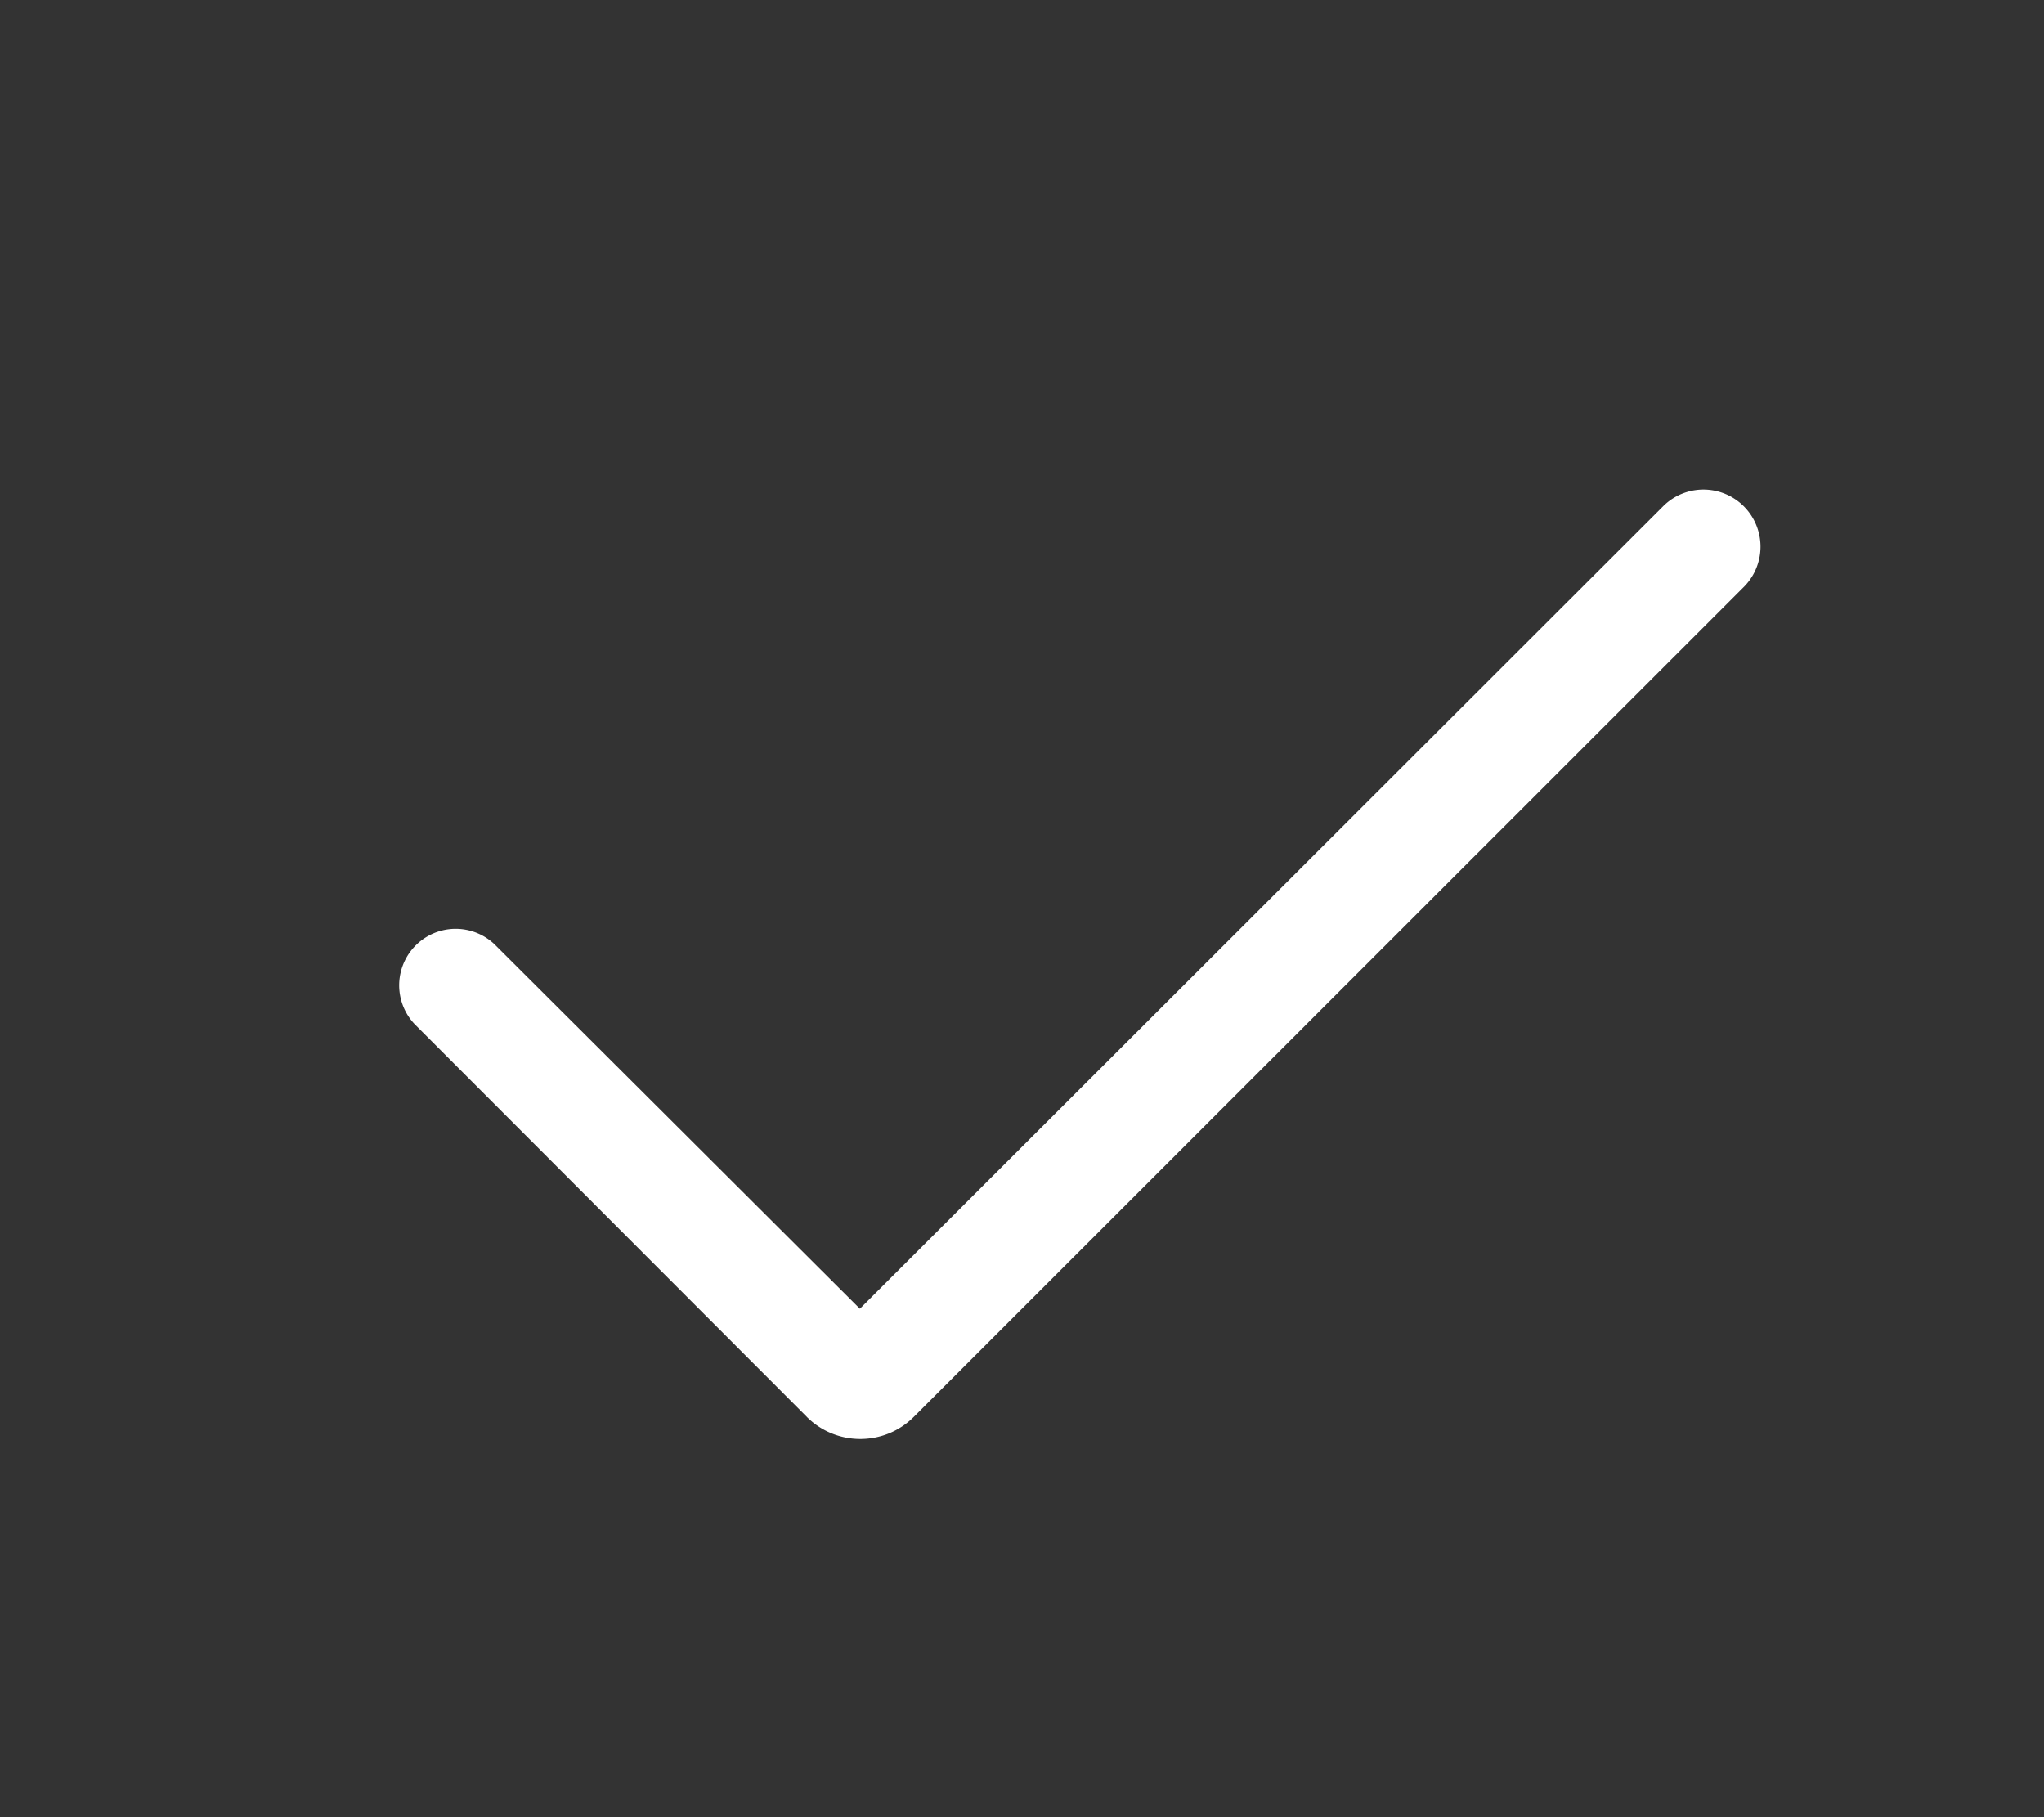 <?xml version="1.0" standalone="no"?><!DOCTYPE svg PUBLIC "-//W3C//DTD SVG 1.1//EN" "http://www.w3.org/Graphics/SVG/1.1/DTD/svg11.dtd"><svg t="1609755927178" class="icon" viewBox="0 0 1152 1024" version="1.1" xmlns="http://www.w3.org/2000/svg" p-id="12545" width="36" height="32" xmlns:xlink="http://www.w3.org/1999/xlink"><rect x="0" y="0" width="1152" height="1024" fill="#333333" stroke="none"/><defs><style type="text/css"></style></defs><path d="M484.608 737.504L937.792 284.832a32.16 32.16 0 0 1 45.44 45.504L515.04 798.4c-16.64 16.64-43.68 16.64-60.352 0v-0.032l-221.024-221.28a31.84 31.84 0 0 1 44.96-45.056l205.984 205.44z" fill="#ffffff" p-id="12546"></path></svg>